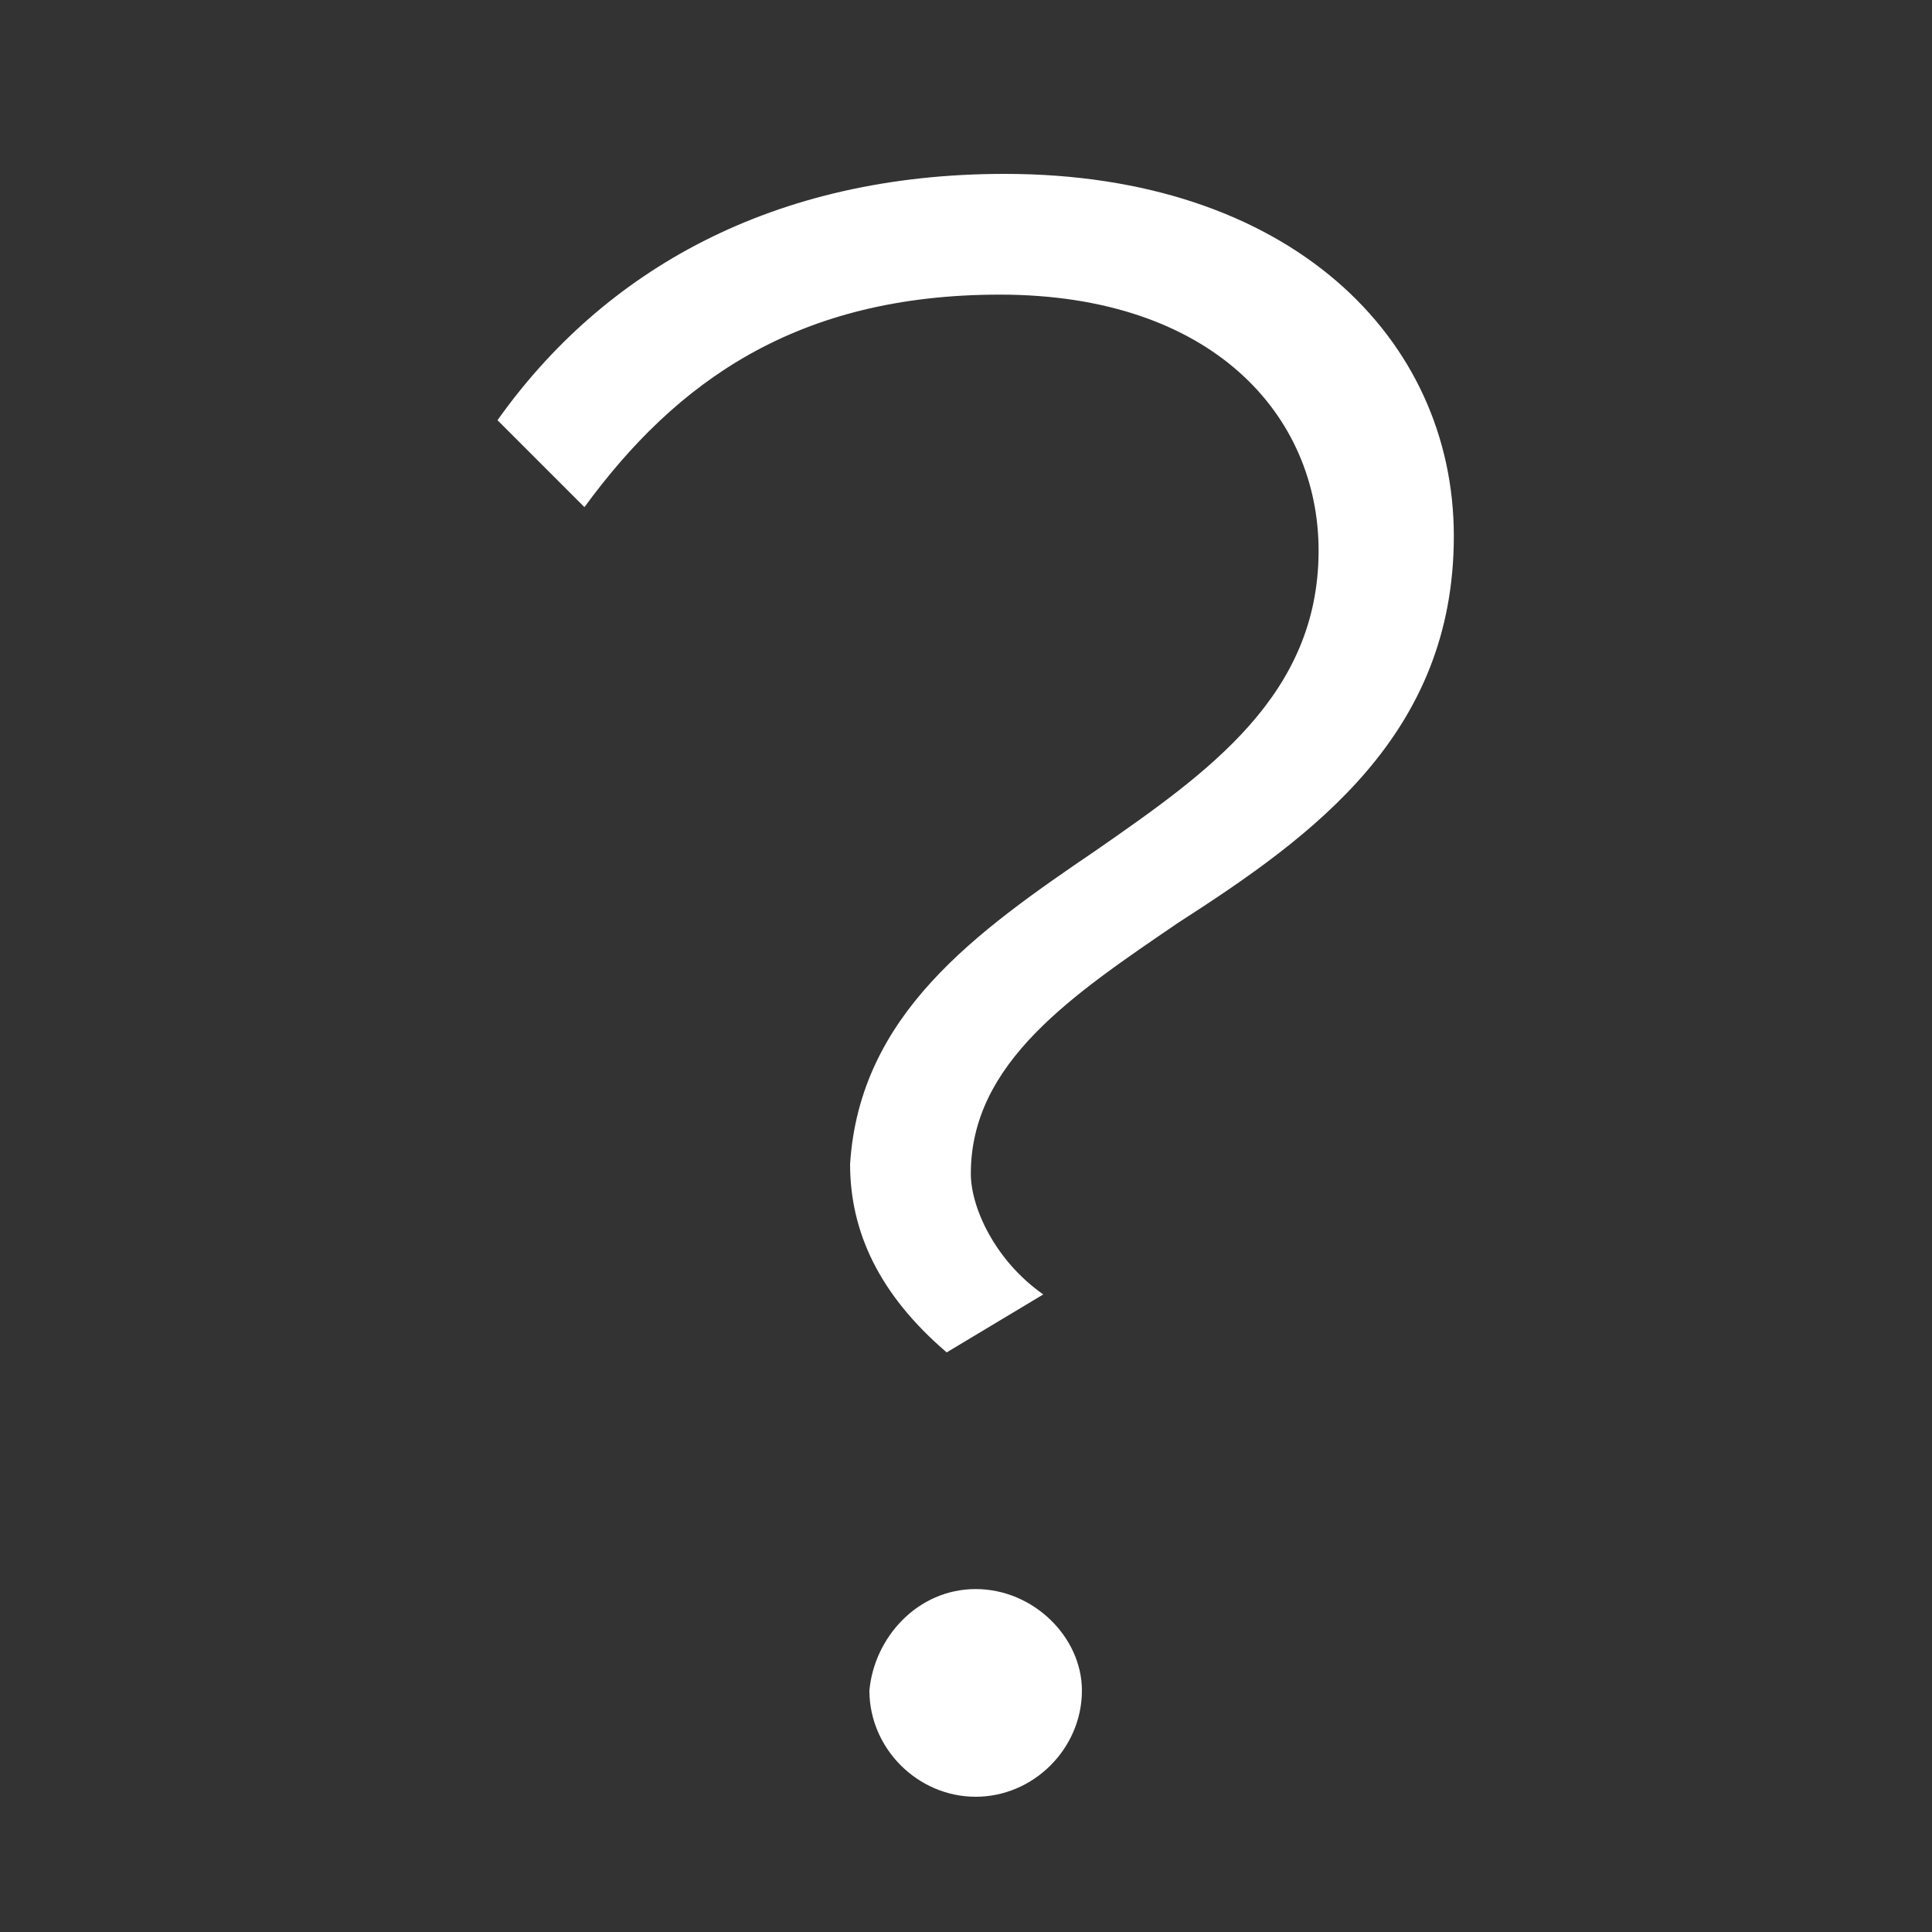 <svg id="Layer_1" xmlns="http://www.w3.org/2000/svg" viewBox="0 0 40 40"><rect x="0" y="0" width="40" height="40" fill="#333333" stroke="none"/><style>.st0{fill:#fff}</style><path class="st0" d="M22.7 17.6c2.3-1.6 4.6-3.2 4.6-6.2 0-2.8-2.2-5.3-6.6-5.3-4.2 0-6.7 1.8-8.6 4.4l-1.8-1.8c2.2-3.1 5.7-5.1 10.5-5.1 5.9 0 9.3 3.4 9.3 7.5s-2.9 6.2-5.7 8c-2.2 1.5-4.3 2.9-4.3 5.2 0 .7.5 1.8 1.5 2.5l-2 1.2c-1.4-1.2-2-2.5-2-3.9.2-3.1 2.6-4.8 5.1-6.5zm-2.5 15.3c1.2 0 2.2 1 2.2 2.1 0 1.2-1 2.2-2.2 2.2-1.2 0-2.2-1-2.2-2.2.1-1.1 1-2.1 2.2-2.1z"/></svg>